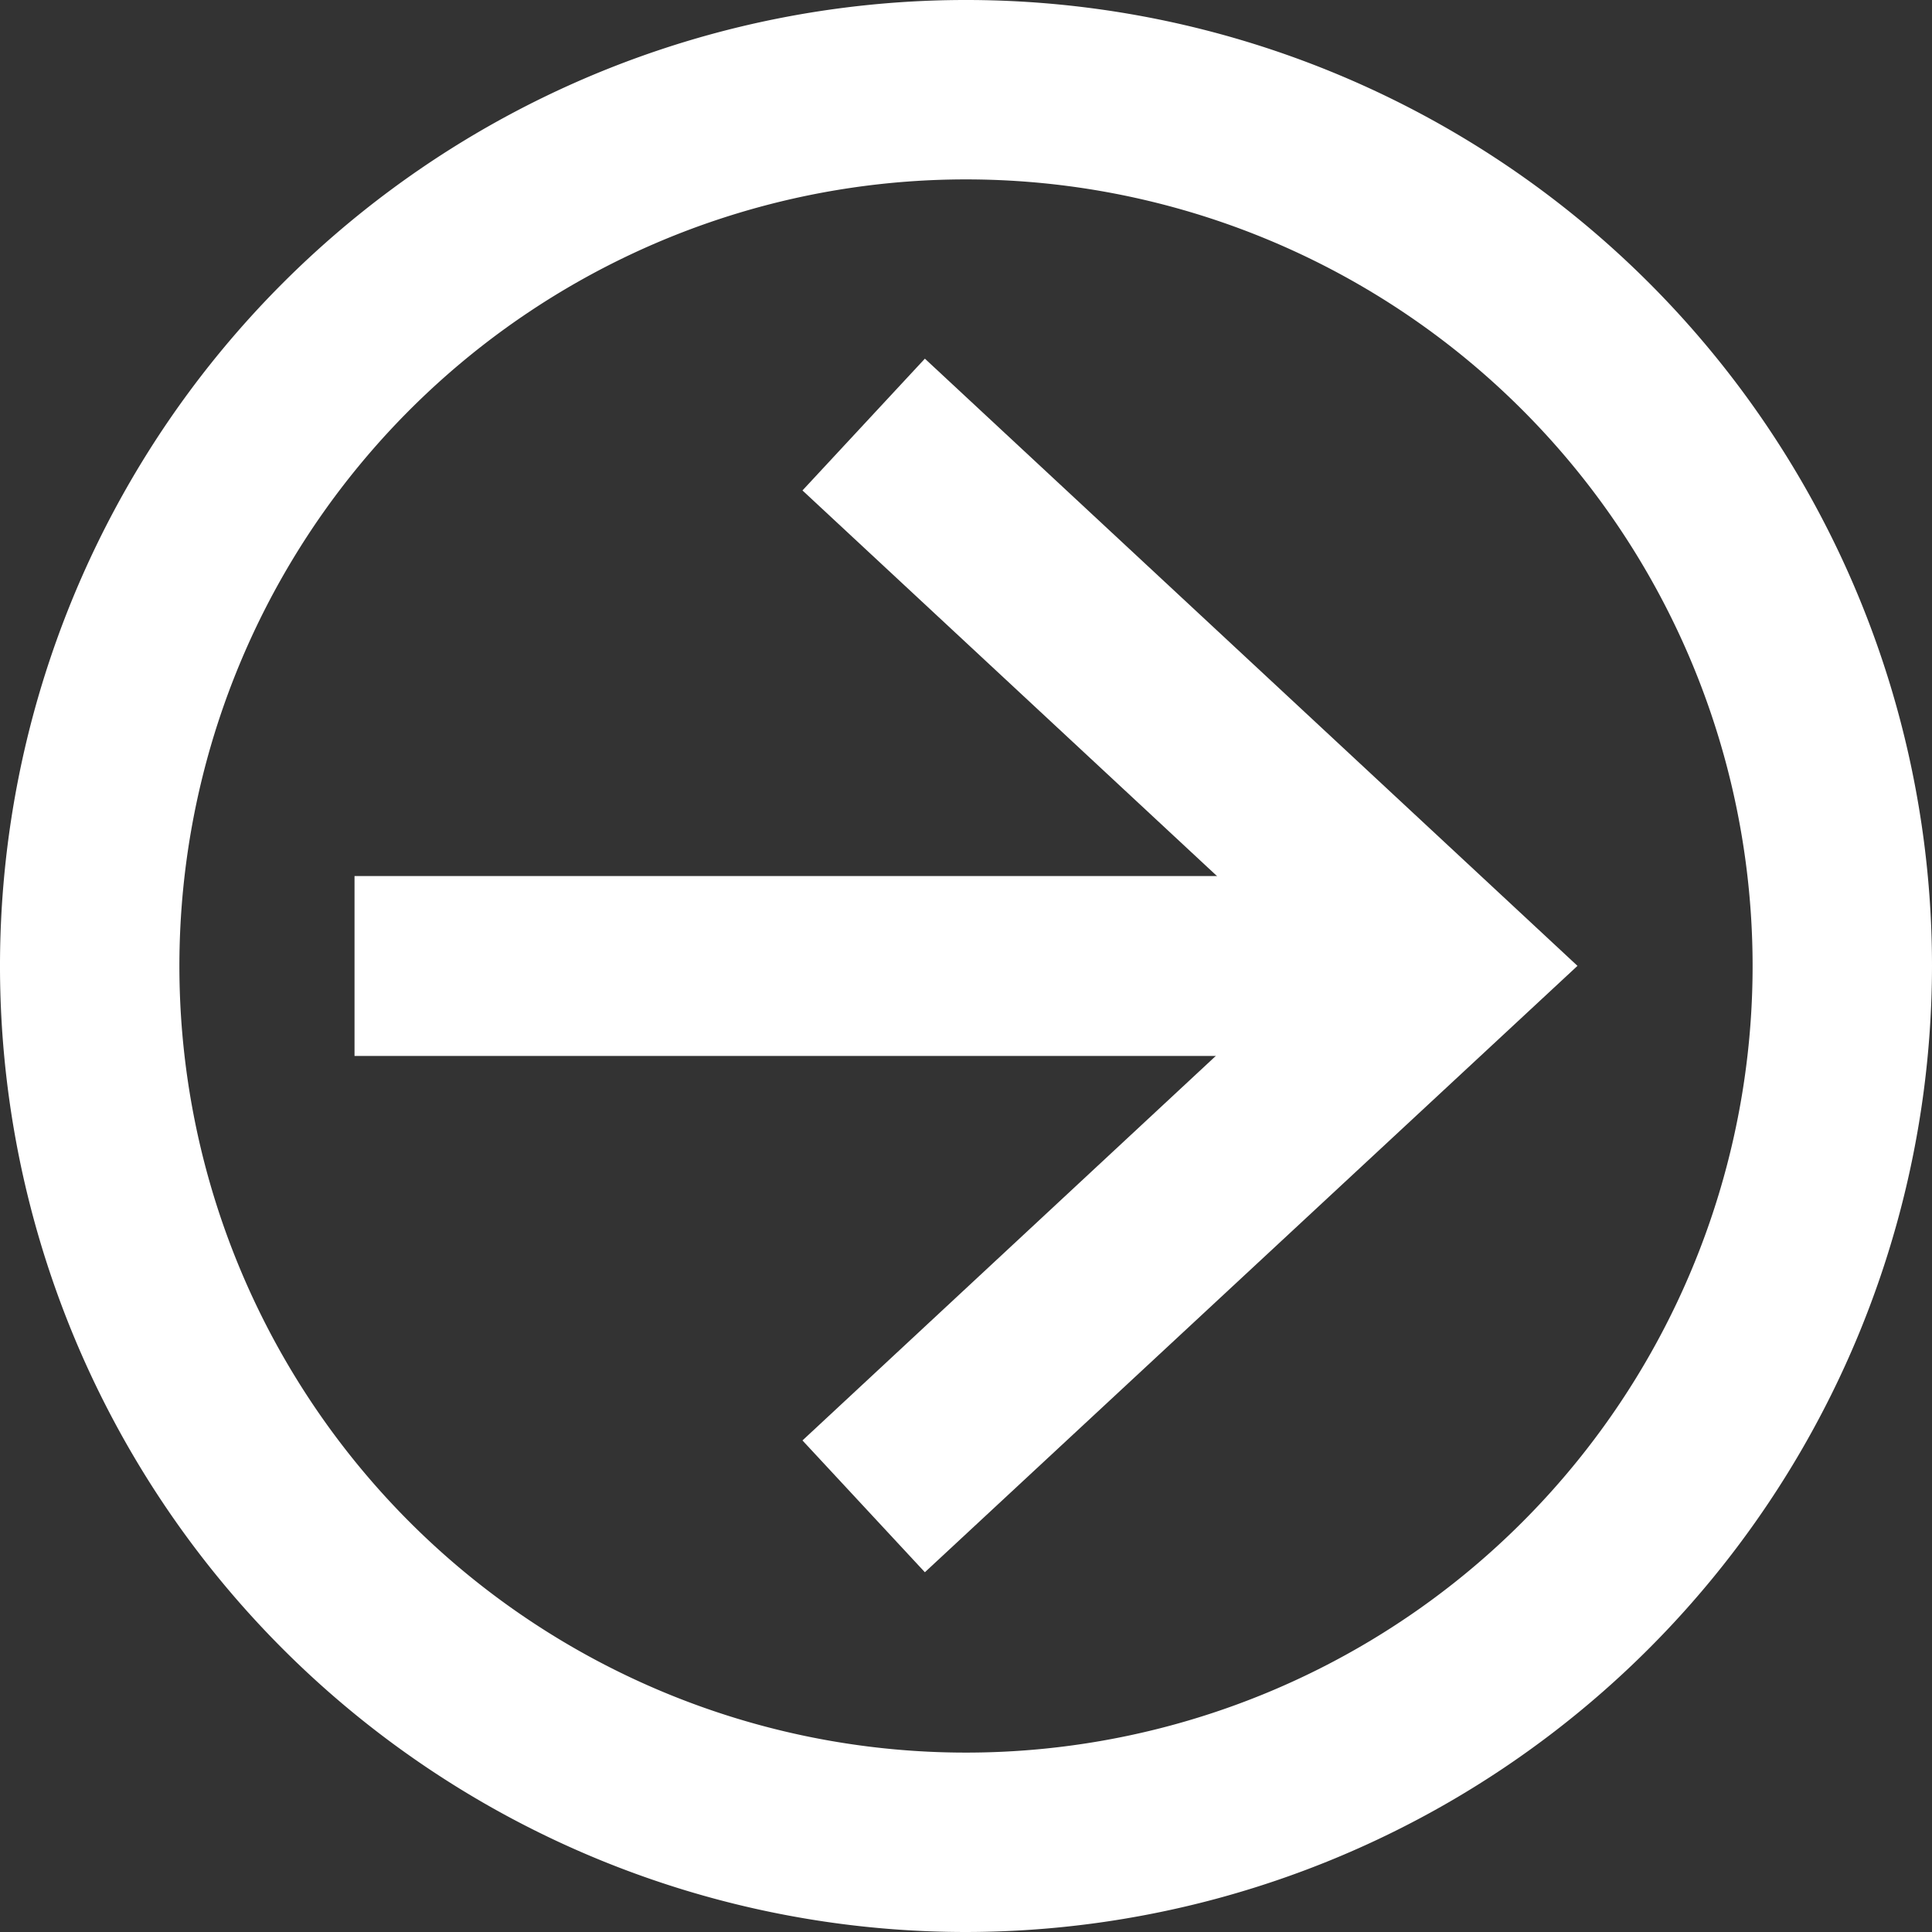 <svg xmlns="http://www.w3.org/2000/svg" width="14" height="14"><rect width="100%" height="100%" fill="#333333" stroke="none"/><path fill="#fff" d="M2.569 6.348h7.905v1.304H2.569z"/><path d="M6.702 11.393l-.887-.955 3.7-3.442-3.7-3.442.887-.955 4.729 4.4z" fill="#fff"/><path d="M7 14a7 7 0 117-7 7.008 7.008 0 01-7 7zM7 1.3A5.7 5.7 0 1012.7 7 5.7 5.7 0 007 1.3z" fill="#fff"/></svg>